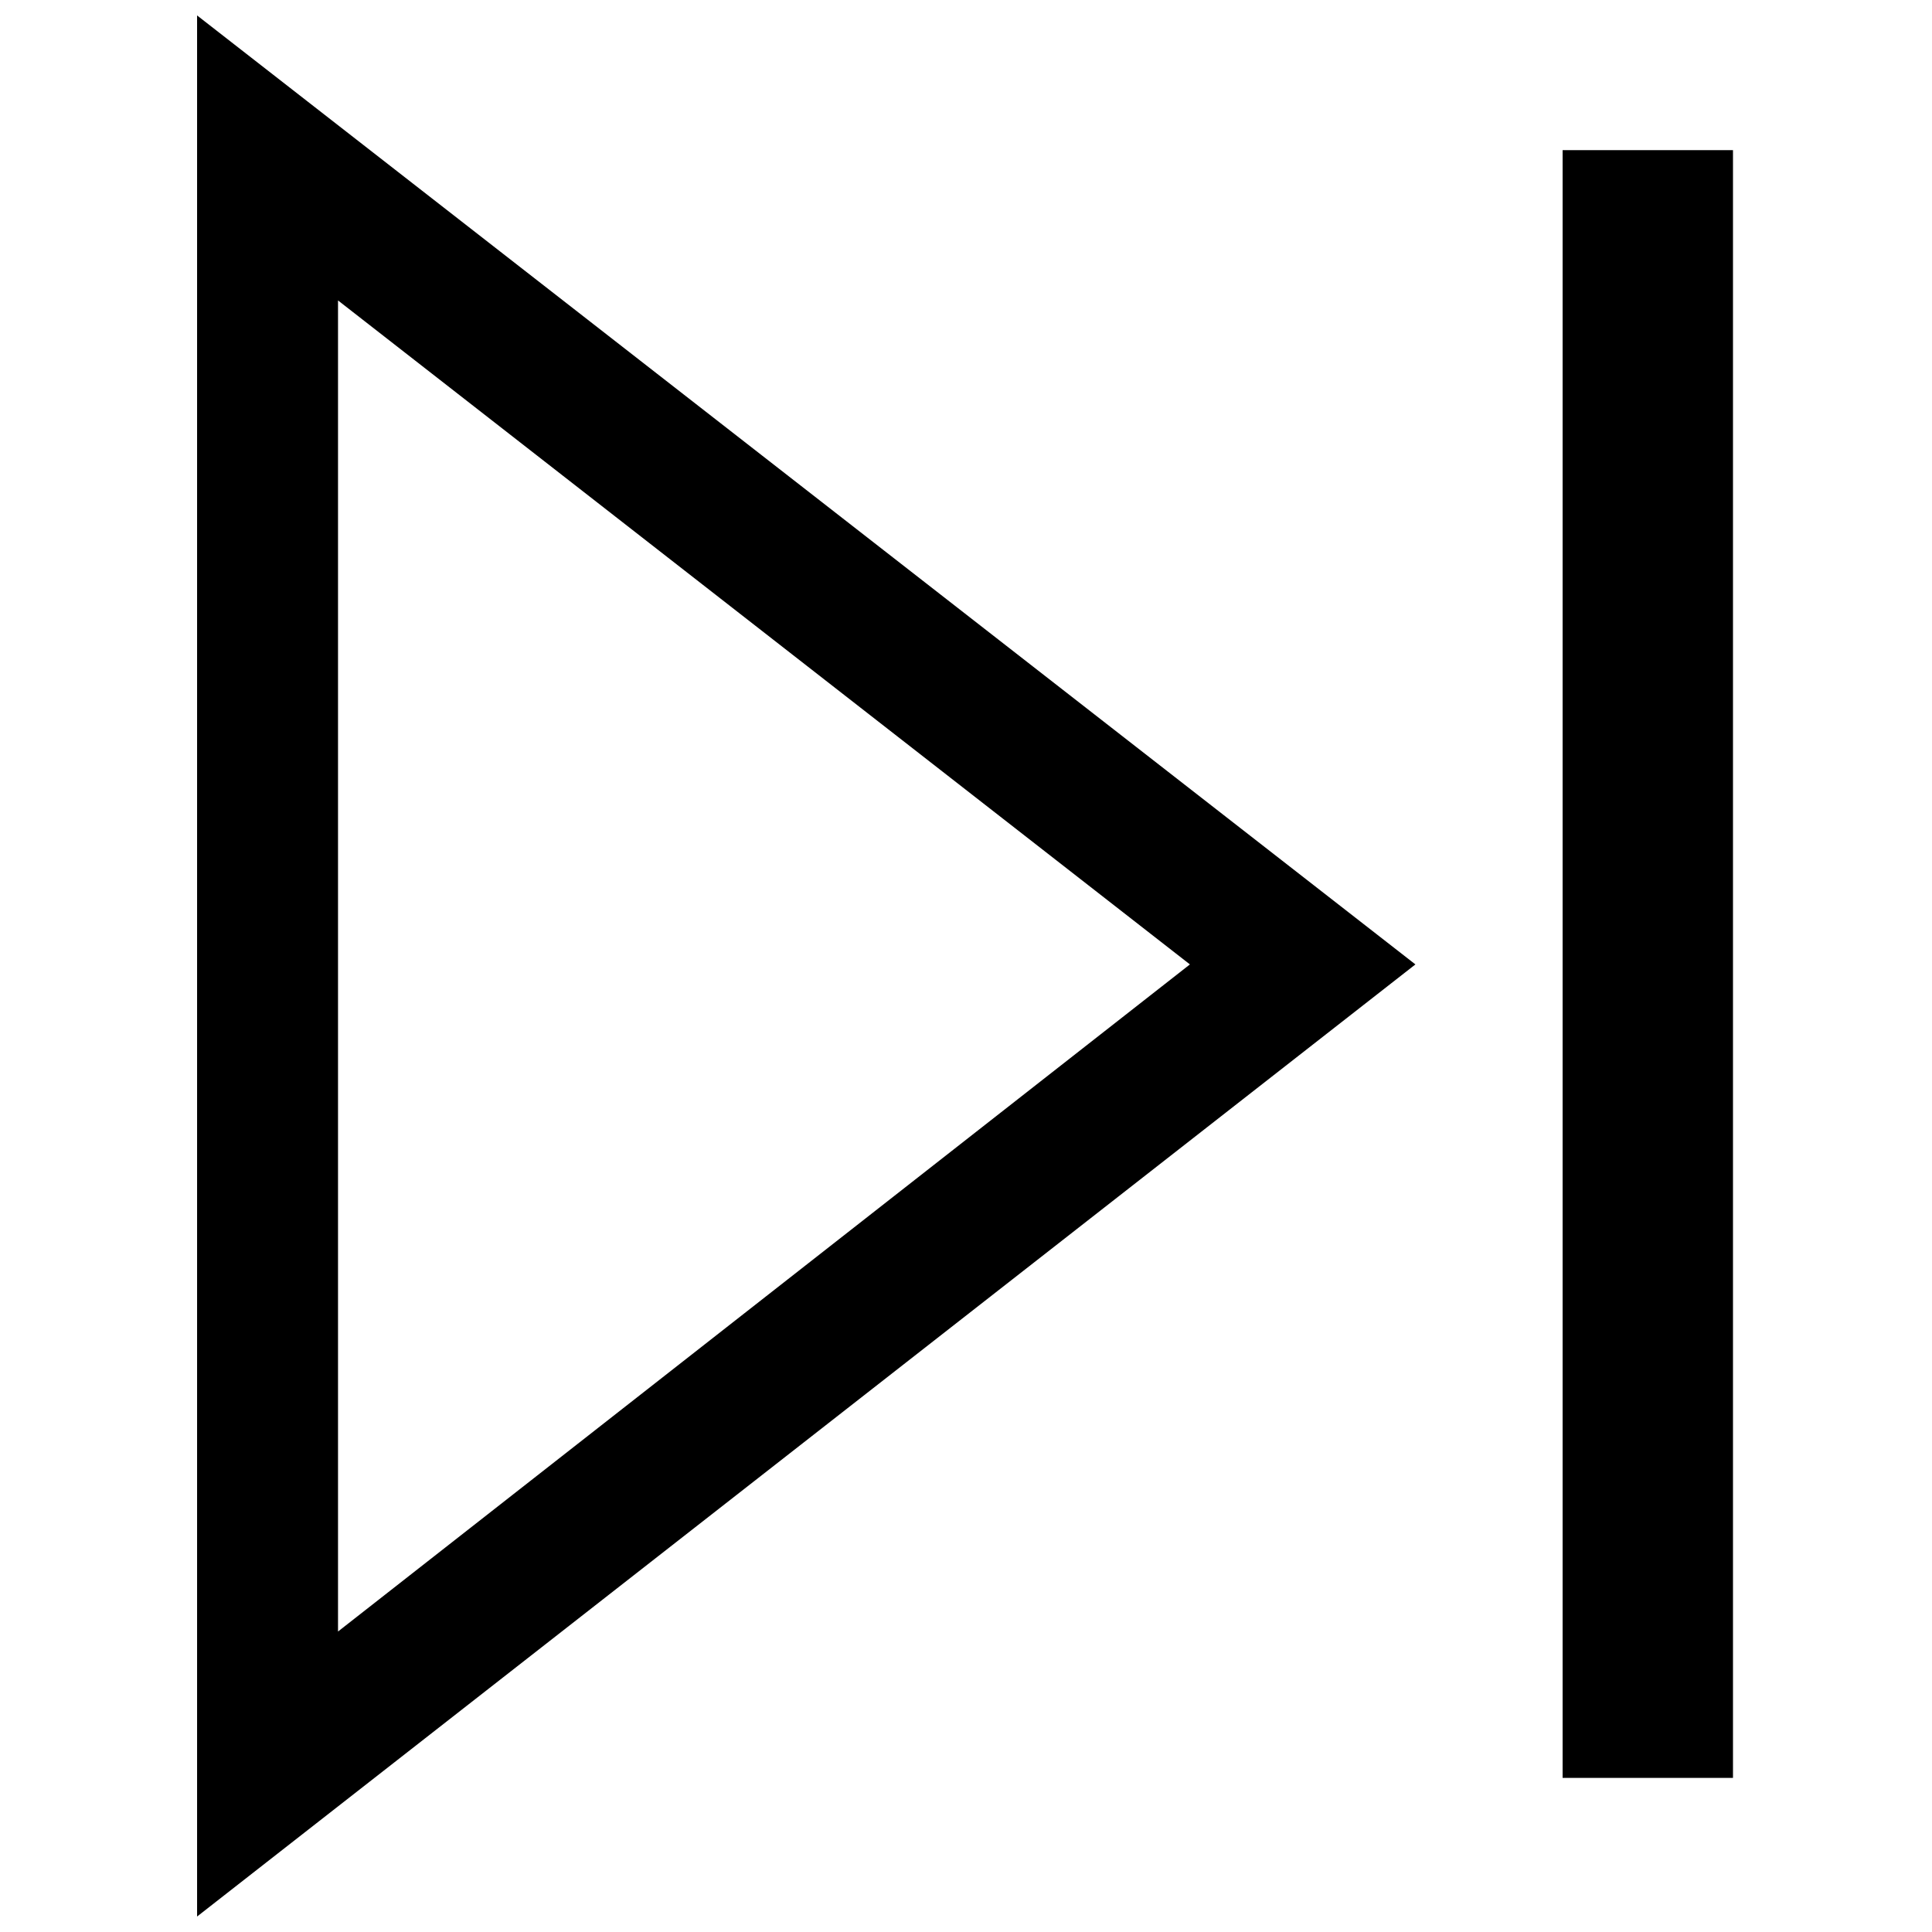 <?xml version="1.0" encoding="UTF-8"?>
<!-- Uploaded to: ICON Repo, www.iconrepo.com, Generator: ICON Repo Mixer Tools -->
<svg width="800px" height="800px" version="1.1" viewBox="144 144 512 512" xmlns="http://www.w3.org/2000/svg">
 <defs>
  <clipPath id="a">
   <path d="m196 148.09h324v503.81h-324z"/>
  </clipPath>
 </defs>
 <g clip-path="url(#a)">
  <path d="m519.1 399.58-322.87 252.32v-503.81zm-59.762 0-225.76-175.96v352.75z"/>
 </g>
 <path d="m558.11 183.79h45.148v431.37h-45.148z" fill-rule="evenodd"/>
</svg>